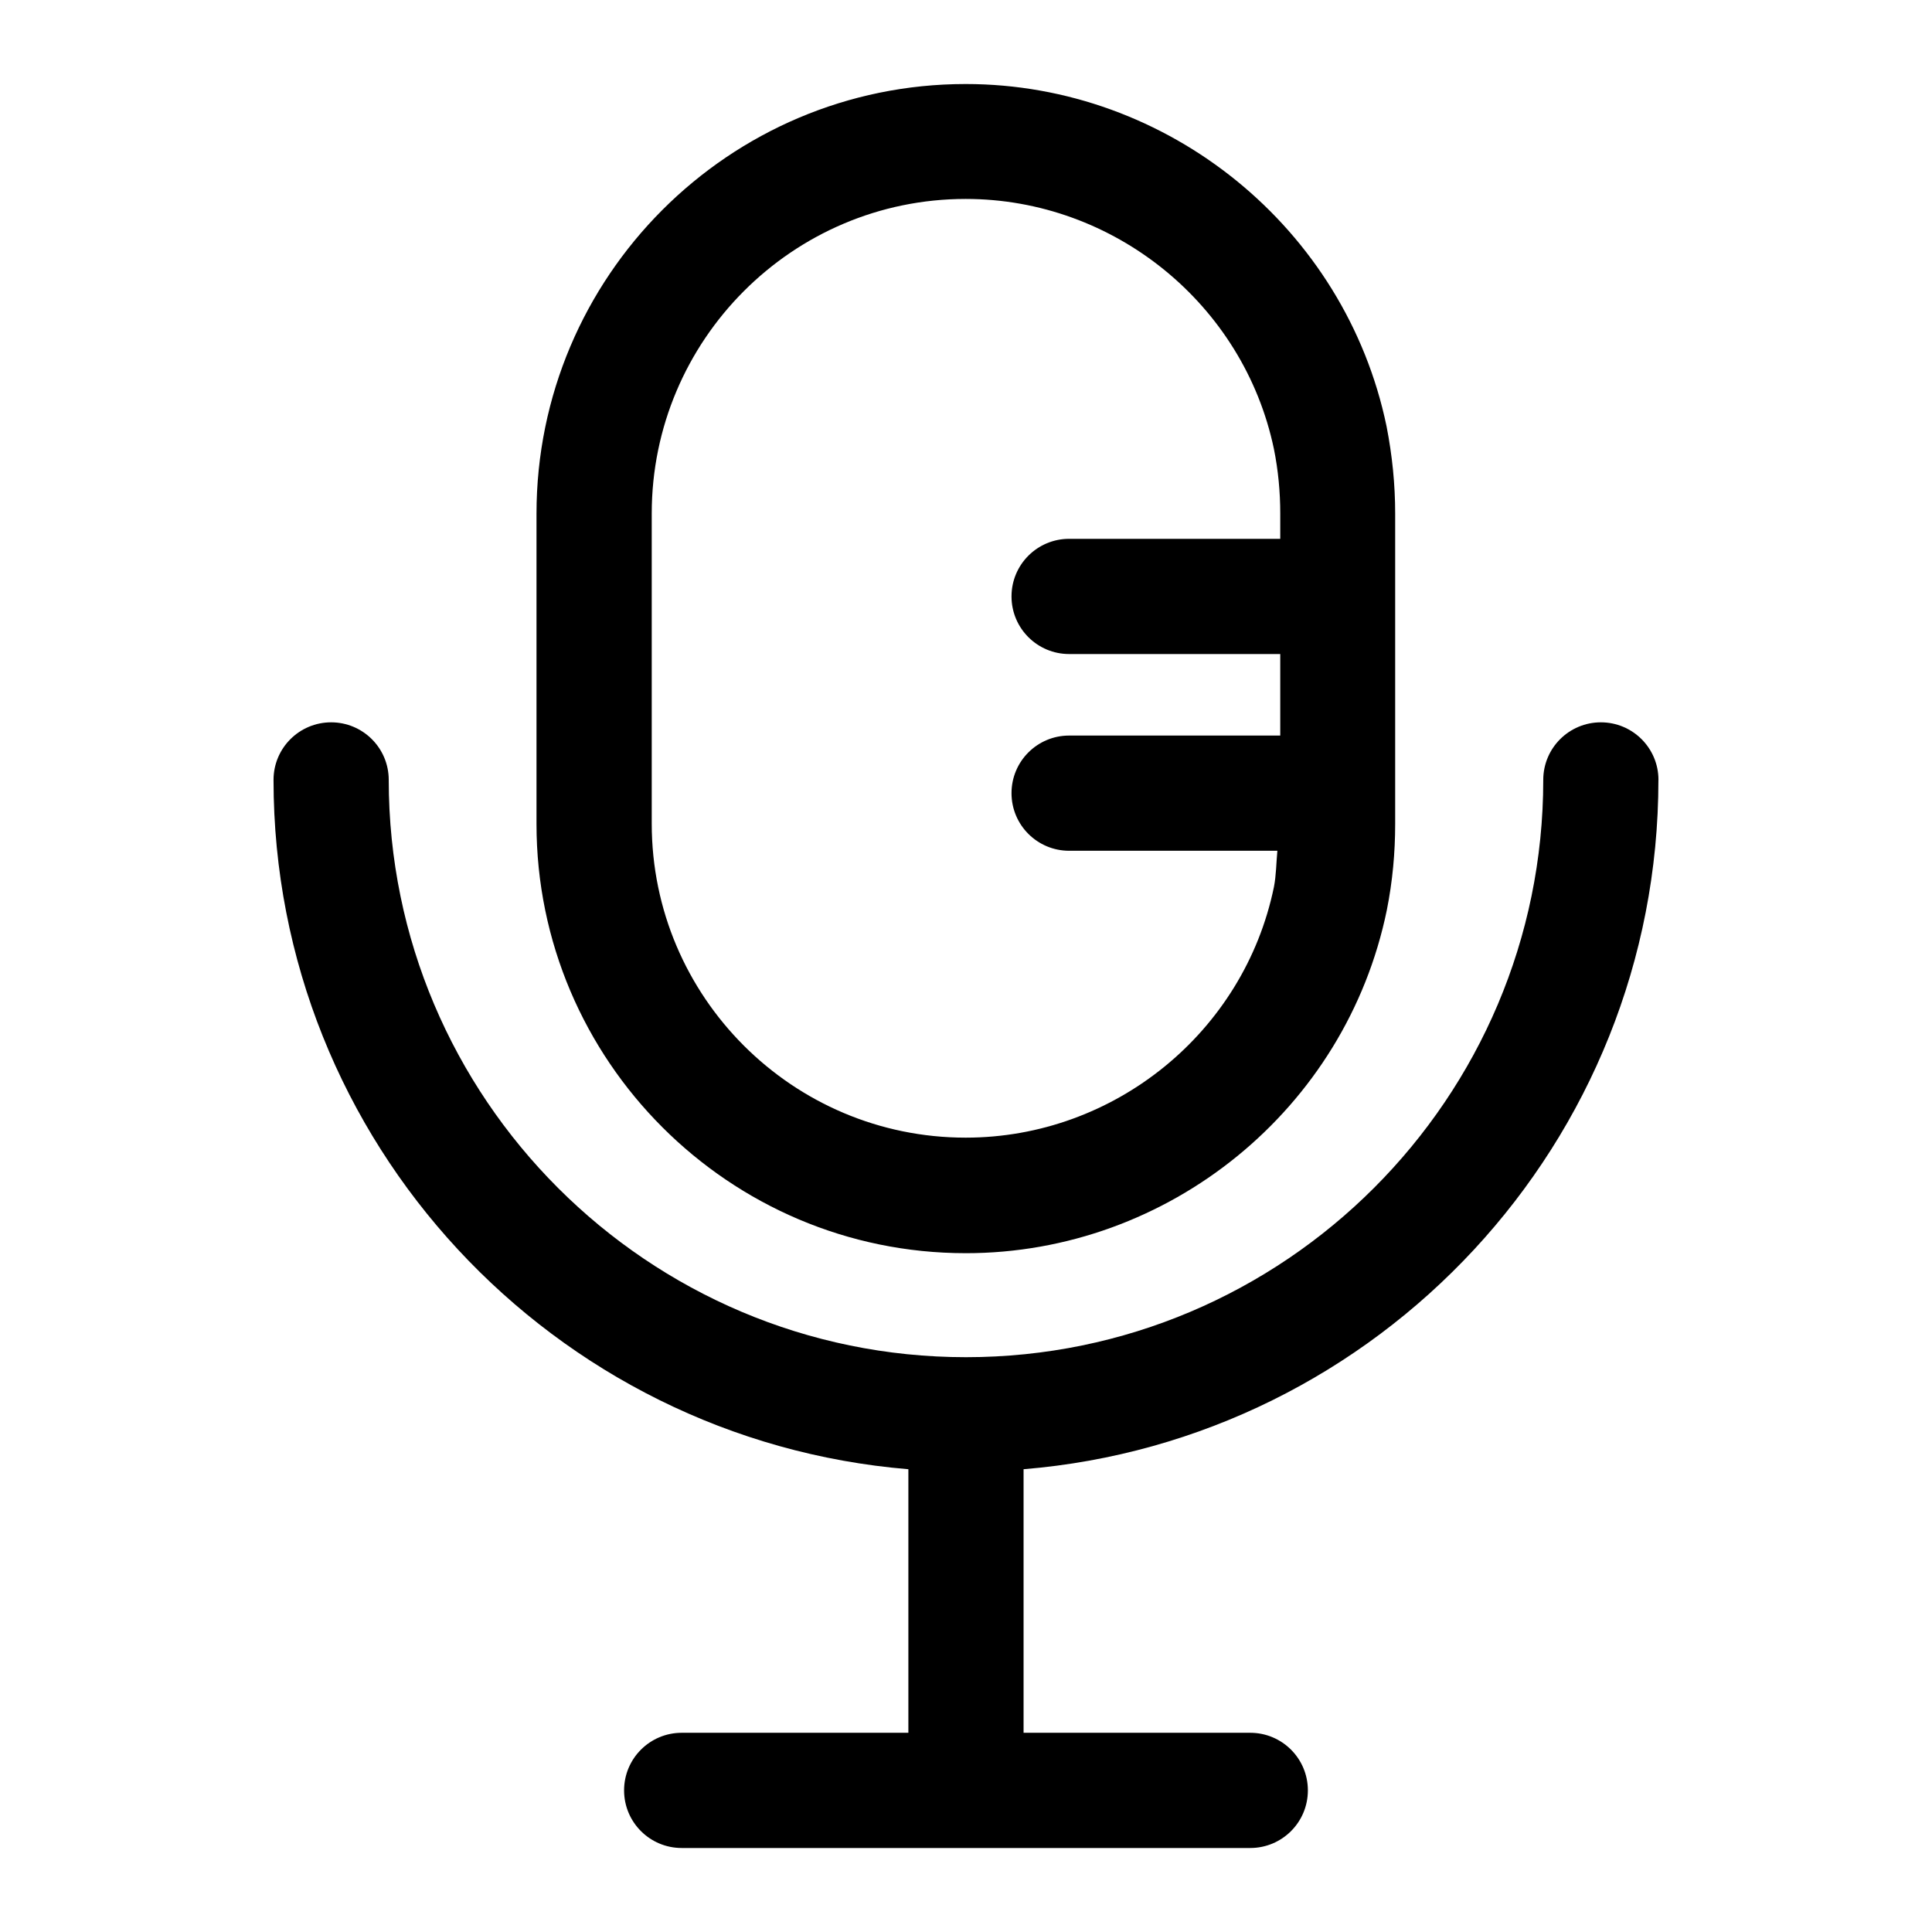 <?xml version="1.0" encoding="UTF-8"?>
<!-- The Best Svg Icon site in the world: iconSvg.co, Visit us! https://iconsvg.co -->
<svg fill="#000000" width="800px" height="800px" version="1.1" viewBox="144 144 512 512" xmlns="http://www.w3.org/2000/svg">
 <g>
  <path d="m399.92 476.11c53.816 0 100.76-38.168 111.6-90.914 1.527-7.633 2.215-15.266 2.215-22.824v-82.289c0-7.633-0.762-15.344-2.289-23.129-10.918-52.52-57.863-90.688-111.53-90.688-62.746 0-113.74 51.066-113.74 113.89v82.211c0 62.672 51.066 113.74 113.74 113.74zm-83.203-196.03c0-45.953 37.328-83.359 83.203-83.359 39.312 0 73.664 27.938 81.68 66.258 1.145 5.648 1.68 11.449 1.68 17.098v6.719h-55.953c-8.398 0-15.266 6.793-15.266 15.266s6.871 15.266 15.266 15.266h55.953v21.605h-55.953c-8.398 0-15.266 6.793-15.266 15.266 0 8.473 6.871 15.266 15.266 15.266h55.191c-0.305 3.207-0.305 6.488-0.918 9.617-7.938 38.473-42.289 66.41-81.68 66.41-45.879 0-83.203-37.328-83.203-83.203z"/>
  <path d="m583.51 350.69c0-8.473-6.871-15.266-15.266-15.266-8.398 0-15.266 6.793-15.266 15.266 0 84.352-68.625 152.98-152.98 152.98s-152.98-68.625-152.98-152.98c0-8.473-6.871-15.266-15.266-15.266-8.398 0-15.266 6.793-15.266 15.266 0 96.027 74.199 174.88 168.24 182.67v69.848h-60.074c-8.398 0-15.266 6.793-15.266 15.266s6.871 15.266 15.266 15.266h150.68c8.398 0 15.266-6.793 15.266-15.266s-6.871-15.266-15.266-15.266h-60.078v-69.848c94.043-7.711 168.24-86.641 168.24-182.67z"/>
 </g>
</svg>